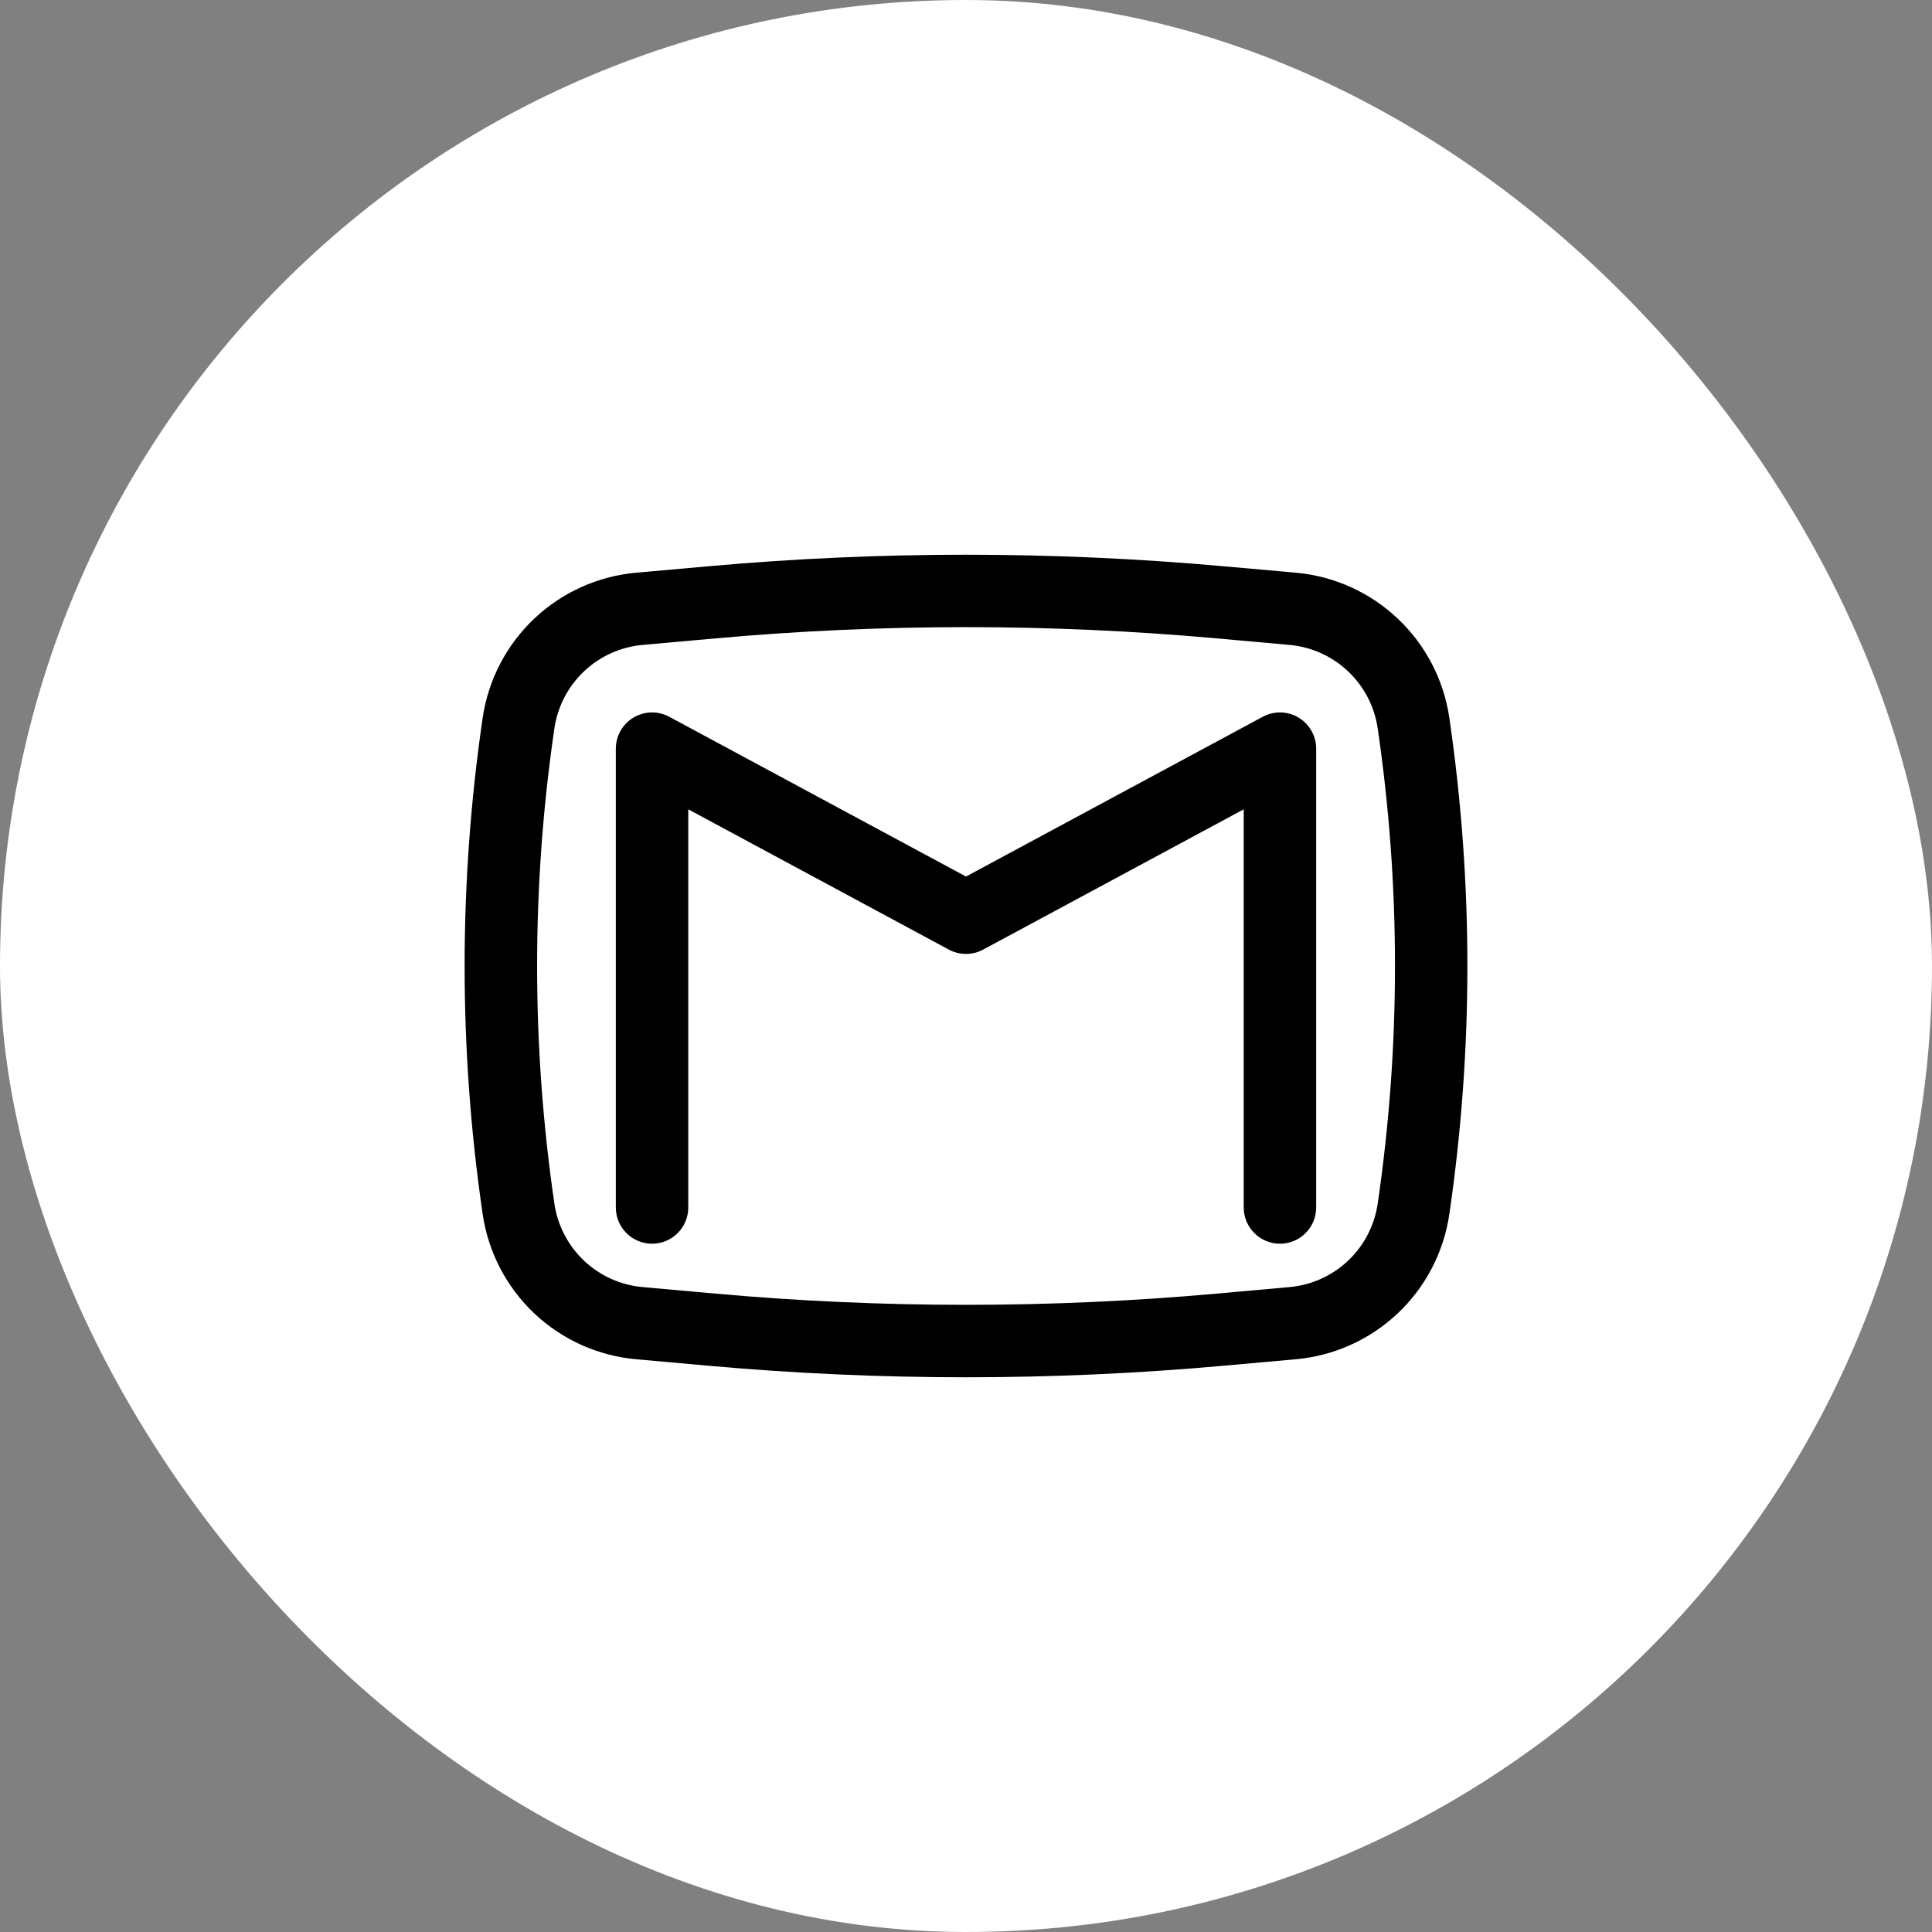 <svg xmlns="http://www.w3.org/2000/svg" width="40" height="40" viewBox="0 0 40 40" fill="none"><rect x="0" y="0" width="40" height="40" fill="#808080" stroke="none"/><rect width="40" height="40" rx="20" fill="white"></rect><path d="M13.856 14.84C13.742 14.778 13.614 14.748 13.484 14.75C13.354 14.753 13.227 14.79 13.116 14.856C13.004 14.923 12.912 15.017 12.848 15.13C12.784 15.243 12.75 15.37 12.75 15.5V25C12.75 25.199 12.829 25.39 12.97 25.53C13.11 25.671 13.301 25.75 13.5 25.75C13.699 25.75 13.89 25.671 14.03 25.53C14.171 25.39 14.25 25.199 14.25 25V16.756L19.644 19.66C19.866 19.78 20.134 19.78 20.356 19.66L25.75 16.756V25C25.75 25.199 25.829 25.39 25.97 25.53C26.11 25.671 26.301 25.75 26.5 25.75C26.699 25.75 26.89 25.671 27.03 25.53C27.171 25.39 27.25 25.199 27.25 25V15.5C27.25 15.37 27.216 15.243 27.152 15.13C27.088 15.017 26.996 14.923 26.884 14.856C26.773 14.79 26.646 14.753 26.516 14.75C26.387 14.748 26.258 14.778 26.144 14.84L20 18.148L13.856 14.84Z" fill="black"></path><path fill-rule="evenodd" clip-rule="evenodd" d="M25.31 11.722C21.777 11.406 18.223 11.406 14.69 11.722L13.172 11.857C12.381 11.928 11.637 12.263 11.061 12.808C10.484 13.354 10.108 14.078 9.993 14.863C9.495 18.27 9.495 21.73 9.993 25.137C10.108 25.922 10.484 26.646 11.061 27.192C11.638 27.737 12.382 28.072 13.173 28.142L14.689 28.278C18.223 28.594 21.777 28.594 25.311 28.278L26.828 28.142C27.619 28.071 28.362 27.736 28.939 27.191C29.516 26.646 29.892 25.922 30.007 25.137C30.505 21.73 30.505 18.27 30.007 14.863C29.892 14.077 29.516 13.353 28.939 12.808C28.362 12.262 27.618 11.927 26.827 11.857L25.31 11.722ZM14.824 13.216C18.268 12.907 21.734 12.907 25.178 13.216L26.695 13.352C27.15 13.392 27.578 13.585 27.91 13.899C28.241 14.212 28.458 14.628 28.524 15.08C29.001 18.343 29.001 21.657 28.524 24.92C28.458 25.372 28.241 25.788 27.91 26.102C27.578 26.415 27.15 26.608 26.695 26.648L25.178 26.784C21.734 27.092 18.268 27.092 14.824 26.784L13.307 26.648C12.852 26.608 12.424 26.415 12.092 26.102C11.761 25.788 11.544 25.372 11.478 24.92C11.001 21.657 11.001 18.343 11.478 15.08C11.544 14.628 11.761 14.212 12.092 13.899C12.424 13.585 12.852 13.392 13.307 13.352L14.824 13.216Z" fill="black"></path></svg>
